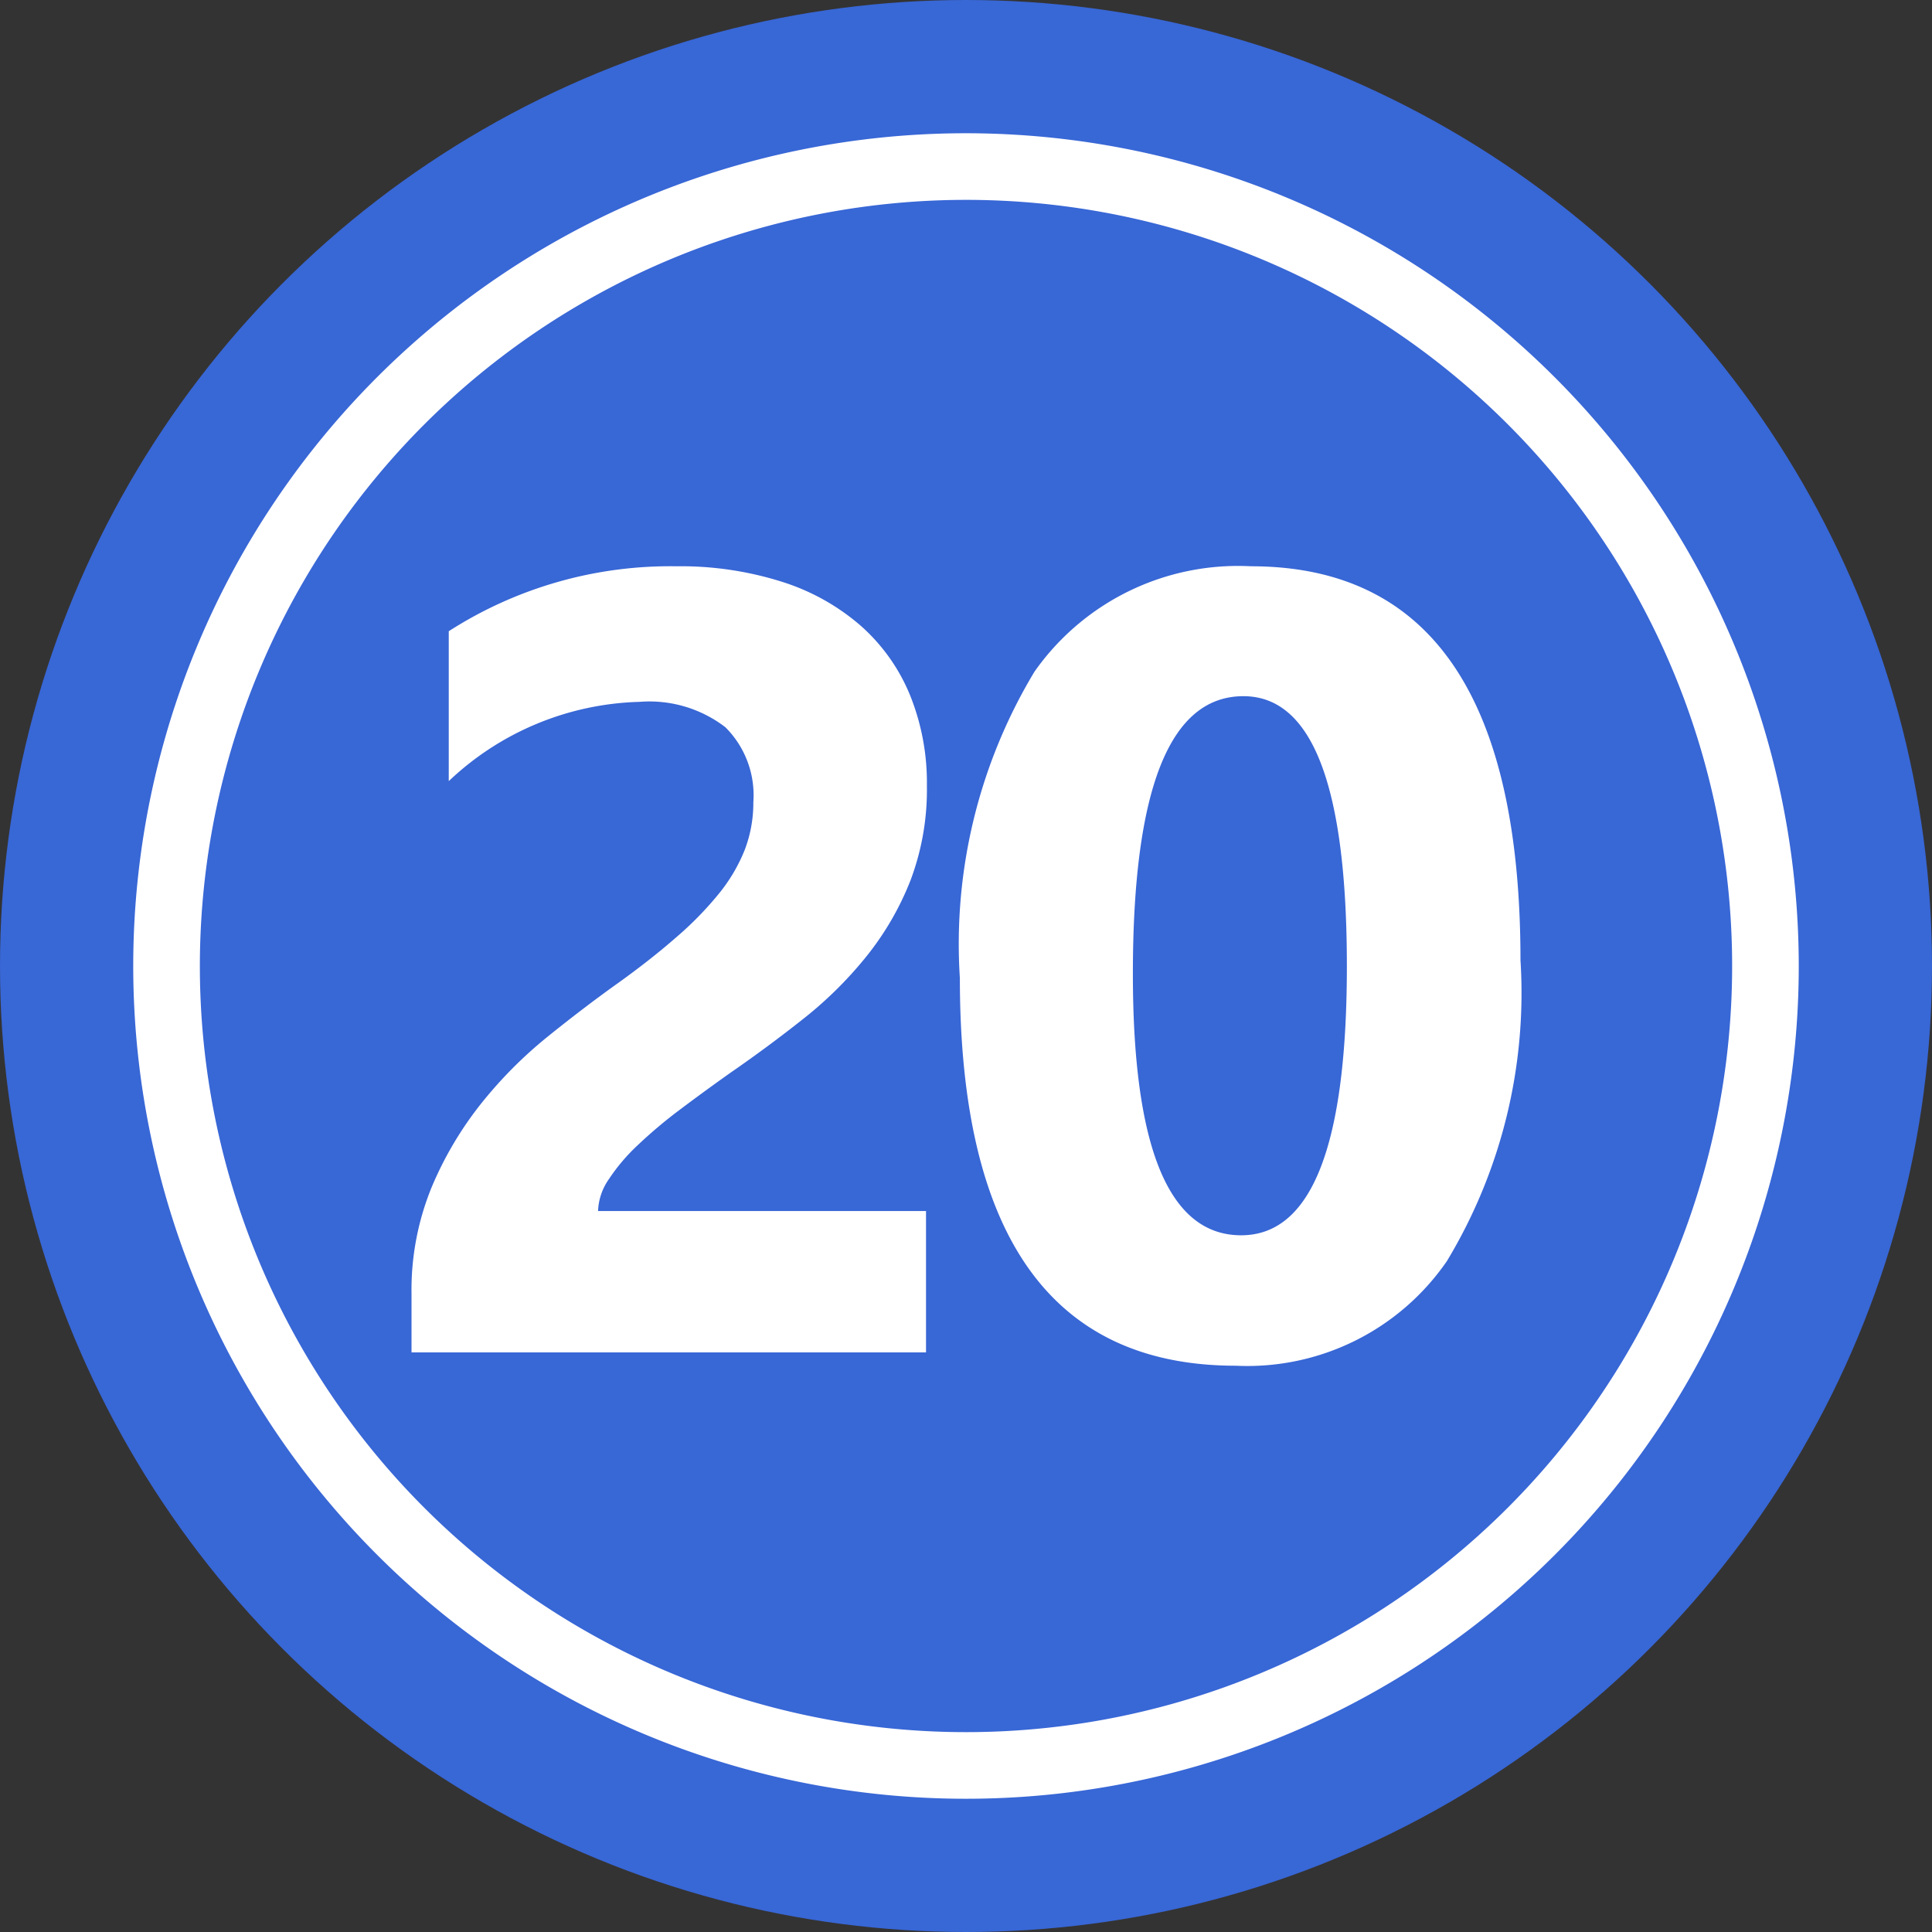<?xml version="1.0" encoding="UTF-8"?><svg xmlns="http://www.w3.org/2000/svg" xmlns:xlink="http://www.w3.org/1999/xlink" height="29.0" preserveAspectRatio="xMidYMid meet" version="1.0" viewBox="1.5 1.5 29.0 29.0" width="29.0" zoomAndPan="magnify"><rect x="1.5" y="1.5" width="29.0" height="29.0" fill="#333333" stroke="none"/><g data-name="Layer 82"><g id="change1_1"><circle cx="16" cy="16" fill="#3867d6" r="14.5"/></g><g id="change2_1"><path d="M16,4.5A11.5,11.5,0,1,1,4.5,16,11.505,11.505,0,0,1,16,4.5Zm0-1A12.5,12.5,0,1,0,28.5,16,12.506,12.506,0,0,0,16,3.5Z" fill="#fff" fill-rule="evenodd"/></g><g id="change2_2"><path d="M10.477,19.678H15.4V21.8H7.677v-.874a4.076,4.076,0,0,1,.3-1.6,5.326,5.326,0,0,1,.753-1.271,6.522,6.522,0,0,1,.991-.995q.539-.434,1.024-.781.51-.364.894-.7a5.1,5.1,0,0,0,.647-.659,2.519,2.519,0,0,0,.393-.664,1.978,1.978,0,0,0,.129-.716,1.439,1.439,0,0,0-.421-1.125,1.871,1.871,0,0,0-1.286-.38,4.324,4.324,0,0,0-2.865,1.19v-2.25A6.147,6.147,0,0,1,11.65,10a5.037,5.037,0,0,1,1.582.231,3.322,3.322,0,0,1,1.185.659,2.815,2.815,0,0,1,.741,1.04,3.507,3.507,0,0,1,.255,1.363,3.853,3.853,0,0,1-.247,1.424,4.368,4.368,0,0,1-.656,1.133,5.911,5.911,0,0,1-.942.935q-.534.424-1.109.821-.389.276-.748.546a7.143,7.143,0,0,0-.635.534,2.869,2.869,0,0,0-.437.514A.888.888,0,0,0,10.477,19.678Z" fill="#fff"/></g><g id="change2_3"><path d="M20.164,11.95q-1.659,0-1.659,4.167,0,3.926,1.626,3.925,1.587,0,1.586-4.046T20.164,11.95ZM20.051,22q-4.143,0-4.143-5.818a7.918,7.918,0,0,1,1.12-4.6A3.733,3.733,0,0,1,20.277,10q4.045,0,4.046,5.915a7.787,7.787,0,0,1-1.105,4.515A3.636,3.636,0,0,1,20.051,22Z" fill="#fff"/></g></g></svg>